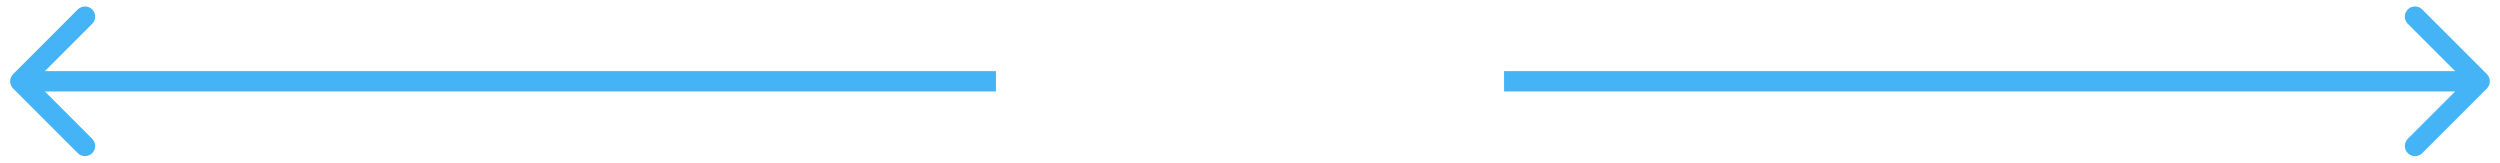 <?xml version="1.0" encoding="UTF-8"?> <svg xmlns="http://www.w3.org/2000/svg" width="123" height="8" viewBox="0 0 123 8" fill="none"> <path d="M122.354 4.354C122.549 4.158 122.549 3.842 122.354 3.646L119.172 0.464C118.976 0.269 118.66 0.269 118.464 0.464C118.269 0.66 118.269 0.976 118.464 1.172L121.293 4L118.464 6.828C118.269 7.024 118.269 7.34 118.464 7.536C118.66 7.731 118.976 7.731 119.172 7.536L122.354 4.354ZM74 4.5H122V3.5H74V4.5Z" fill="#44B4F6"></path> <path d="M0.646 3.646C0.451 3.842 0.451 4.158 0.646 4.354L3.828 7.536C4.024 7.731 4.34 7.731 4.536 7.536C4.731 7.34 4.731 7.024 4.536 6.828L1.707 4L4.536 1.172C4.731 0.976 4.731 0.66 4.536 0.464C4.34 0.269 4.024 0.269 3.828 0.464L0.646 3.646ZM49 3.5L1 3.5L1 4.5L49 4.5L49 3.5Z" fill="#44B4F6"></path> </svg> 